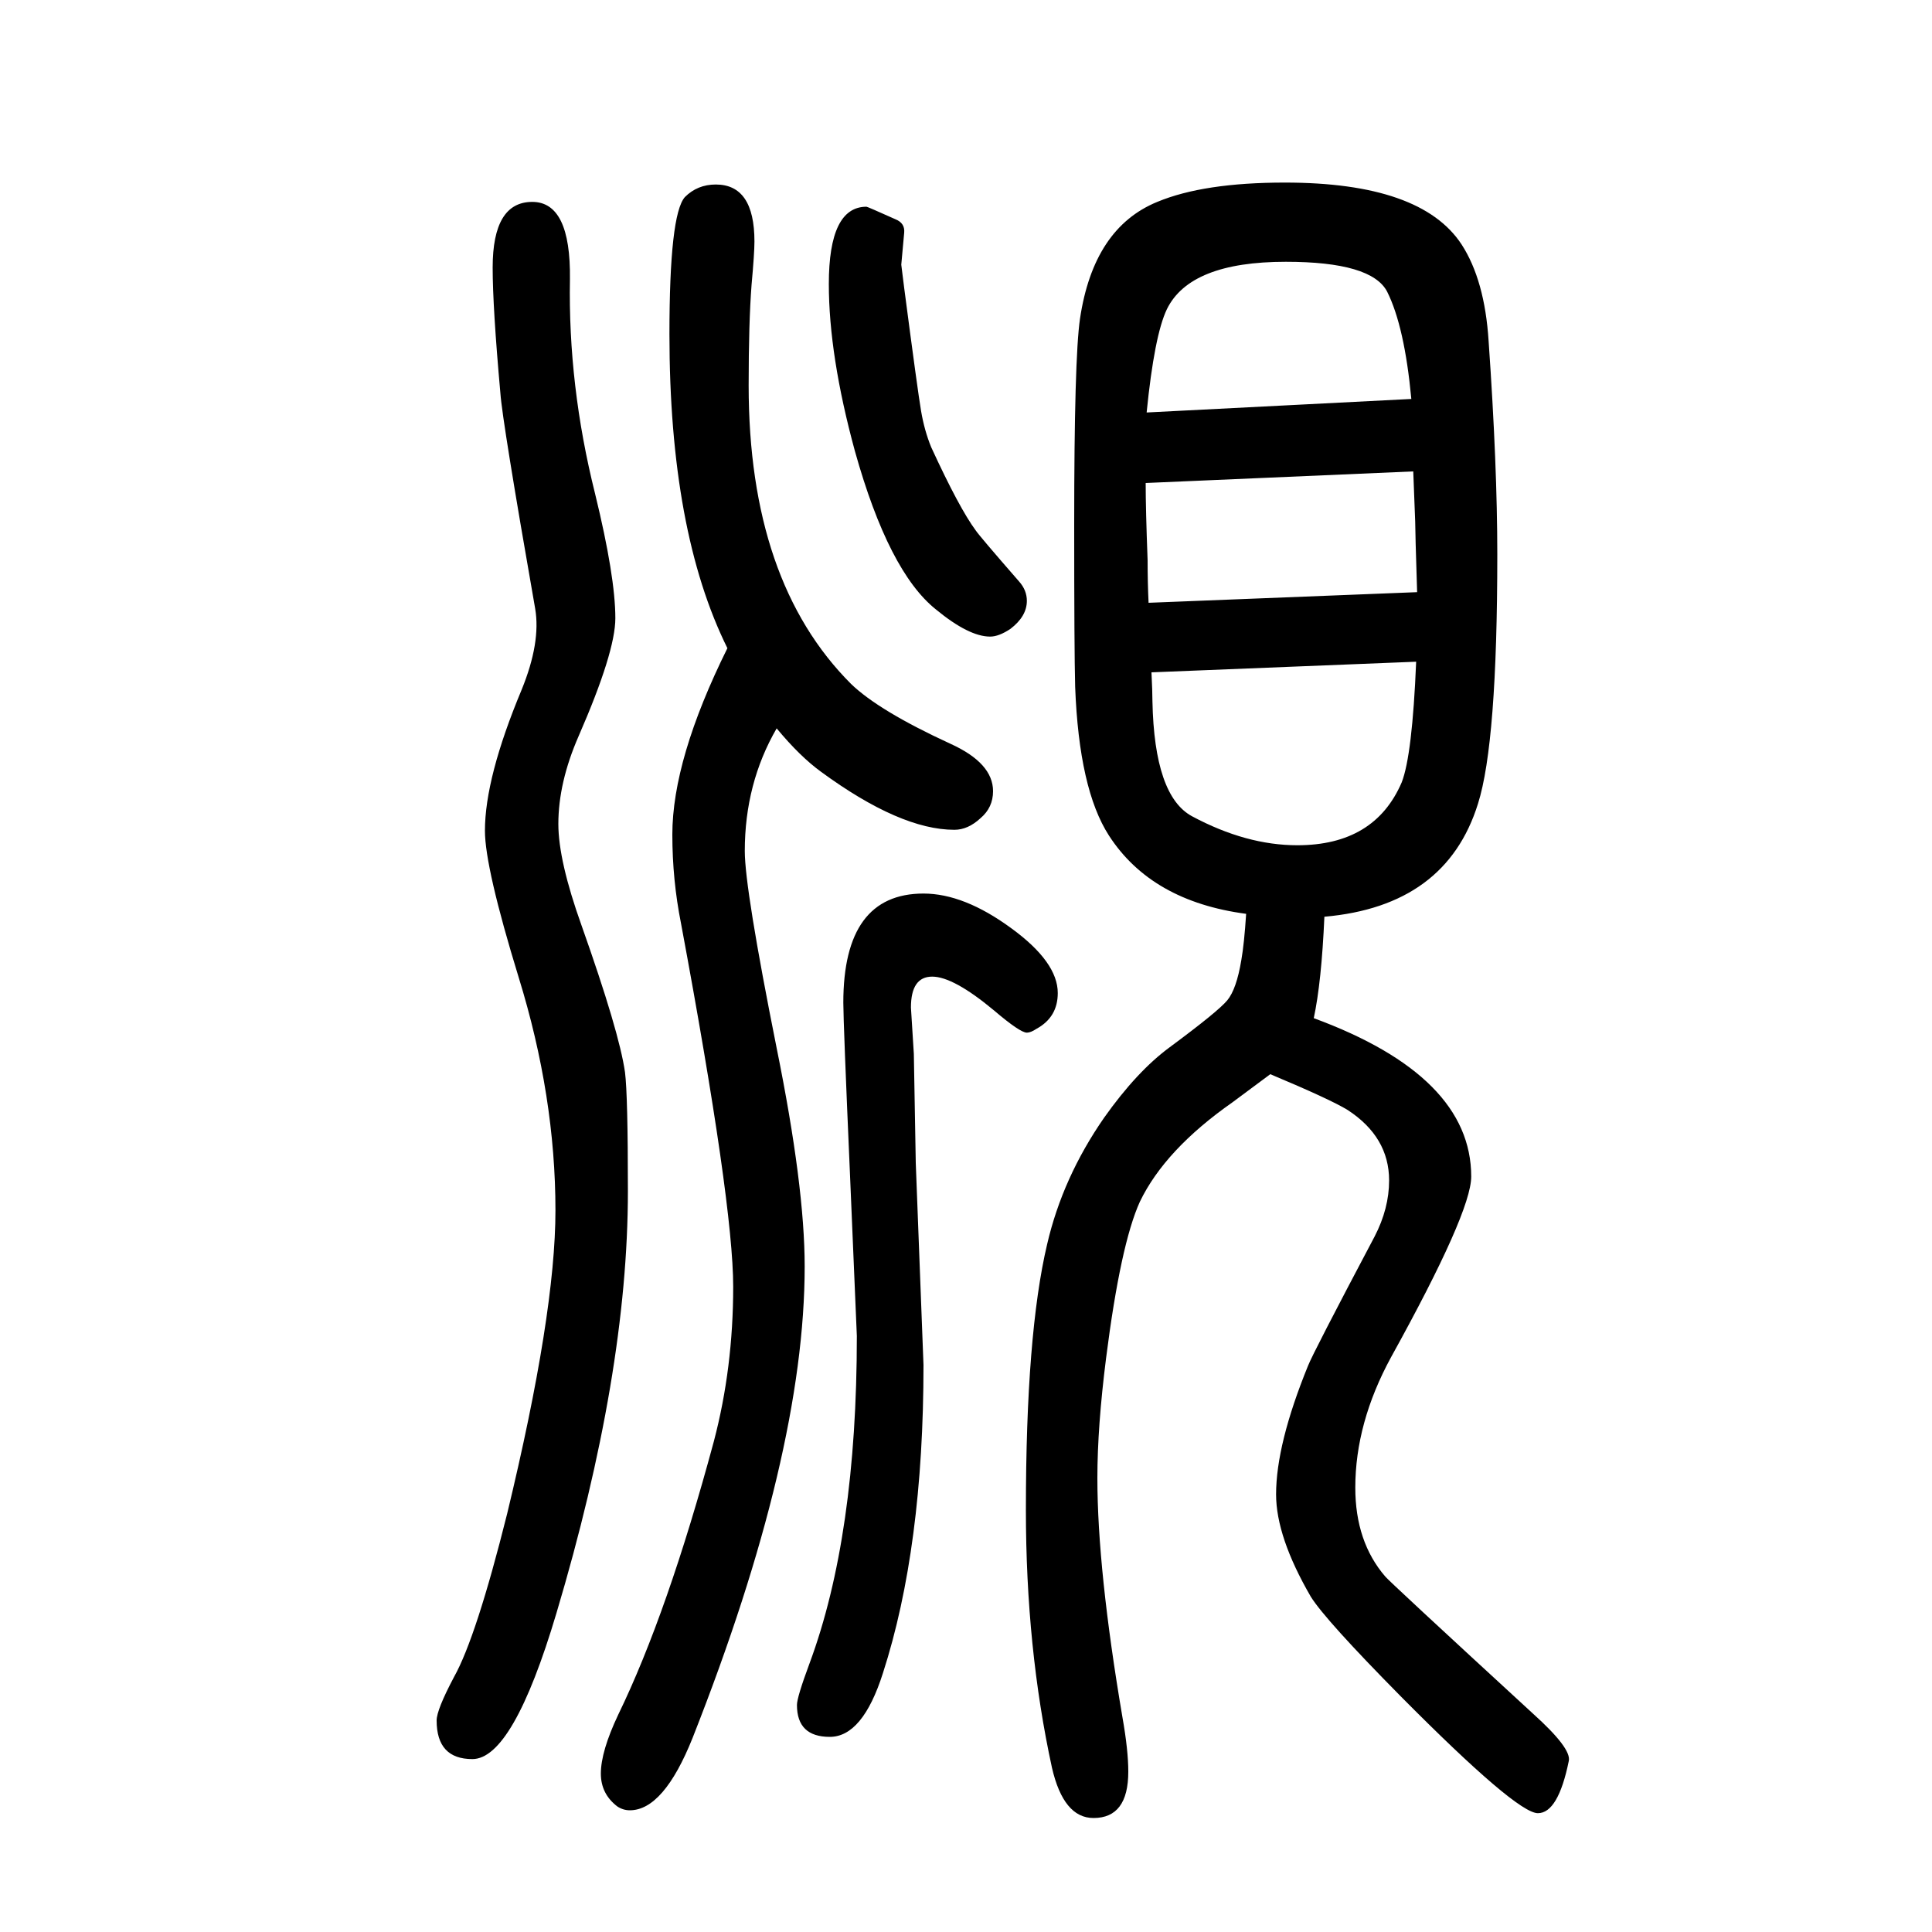 <svg xmlns="http://www.w3.org/2000/svg" xmlns:xlink="http://www.w3.org/1999/xlink" height="100" width="100" version="1.1"><path d="M1371 701q-3 -68 -11 -105q163 -60 163 -164q0 -37 -83 -187q-37 -68 -37 -135q0 -56 31 -92q4 -5 153 -142q40 -36 37 -49q-11 -54 -32 -54q-22 0 -142 121q-78 79 -93 103q-36 62 -36 106q0 52 33 133q5 13 69 134q15 29 15 58q0 45 -43 73q-18 11 -80 37
q-16 -12 -39 -29q-70 -49 -96 -103q-20 -44 -35 -162q-9 -71 -9 -124q0 -95 26 -248q6 -34 6 -56q0 -48 -36 -48q-31 0 -43 52q-27 124 -27 267q0 182 22 275q16 69 59 131q34 48 68 73q50 37 59.5 48.5t14.5 41.5q3 17 5 48q-98 13 -142 81q-31 48 -35 154q-1 38 -1 168
q0 172 6 213q14 94 80 121q48 20 132 20q141 0 183 -64q24 -37 28 -100q9 -129 9 -221q0 -195 -20 -258q-33 -106 -159 -117zM1467 1037q-2 63 -2 73l-2 52l-277 -12q0 -27 2 -80q0 -23 1 -44zM1466 965l-274 -11q1 -20 1 -30q2 -98 41 -119q56 -30 109 -30q80 0 108 65
q11 28 15 125zM1187 1223l274 14q-7 75 -25 111q-16 31 -105 31q-99 0 -123 -49q-13 -27 -21 -107zM804 896q-33 -57 -33 -127q0 -39 33 -204q29 -143 29 -226q0 -194 -116 -488q-30 -75 -65 -75q-7 0 -13 4q-17 13 -17 34q0 23 18 61q51 105 99 283q20 76 20 160
q0 86 -54 376q-9 45 -9 92q0 78 57 193q-60 121 -60 325q0 124 16 142q13 13 32 13q40 0 40 -59q0 -12 -3 -45q-3 -39 -3 -104q0 -203 106 -309q29 -28 103 -62q44 -20 44 -49q0 -17 -13 -28q-13 -12 -27 -12q-56 0 -138 60q-22 16 -46 45zM897 1436q1 0 30 -13q10 -4 9 -14
l-3 -33l3 -24q14 -107 17.5 -127.5t10.5 -37.5q29 -63 46 -86q4 -6 45 -53q8 -9 8 -20q0 -16 -17 -29q-12 -8 -21 -8q-22 0 -56 28q-49 39 -84 164q-27 99 -27 173q0 80 39 80zM551 1441q40 0 39 -80q-2 -110 26 -222q21 -86 21 -129q0 -35 -38 -122q-21 -48 -21 -91
q0 -38 24 -105q39 -110 45 -152q3 -24 3 -123q0 -189 -74 -437q-45 -151 -87 -151q-37 0 -37 40q0 11 18 45q23 41 55 169q50 207 50 314q0 118 -38 241q-35 114 -35 152q0 55 38 146q20 49 14 84q-34 194 -36 223q-8 89 -8 130q0 68 41 68zM956 725q42 0 91 -36
q48 -35 48 -67q0 -25 -22 -37q-6 -4 -10 -4q-7 0 -34 23q-42 35 -64 35t-22 -32l3 -48l2 -113l8 -209q0 -189 -42 -319q-21 -66 -55 -66t-34 33q0 8 13 43q49 132 49 339l-7 165q-7 160 -7 180q0 113 83 113z" style="" transform="scale(0.05 -0.05) translate(0 -1650)"/></svg>